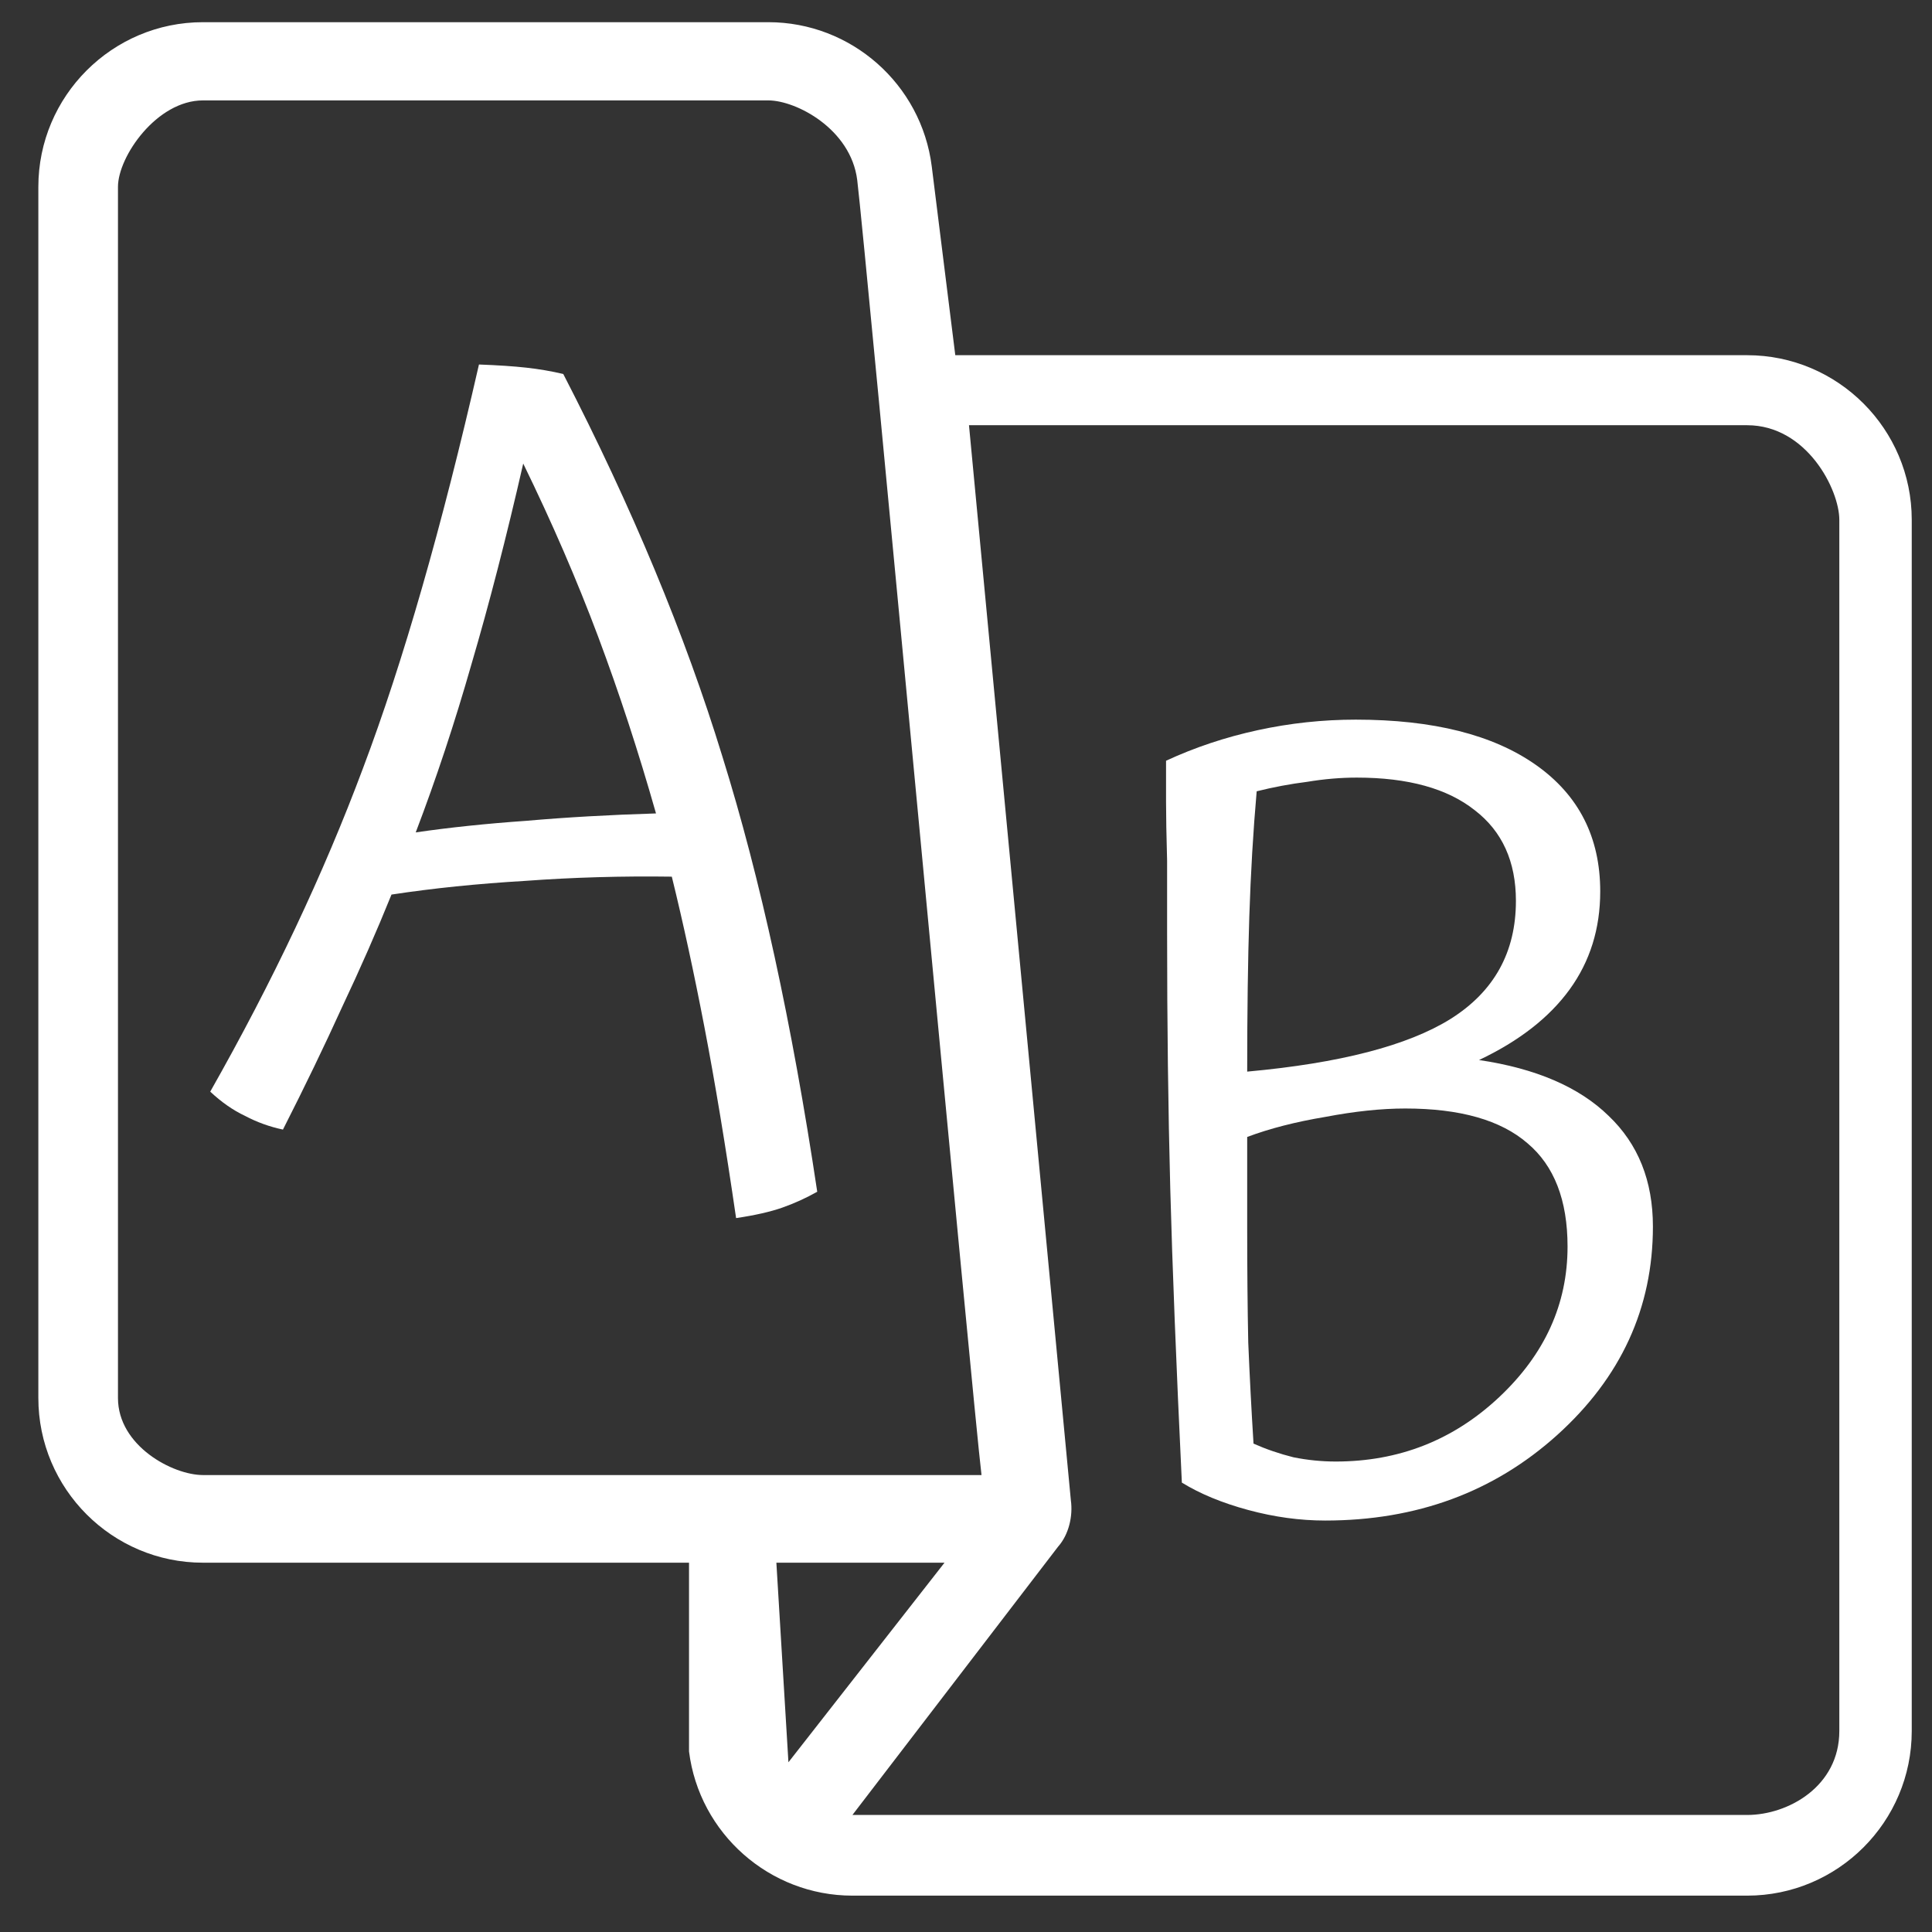 <svg xmlns="http://www.w3.org/2000/svg" width="33" height="33" viewBox="0 0 33 33" fill="none"><rect x="0" y="0" width="33" height="33" fill="#333333" stroke="none"/><g clip-path="url(#clip0)"><path d="M29.842 6.067H16.317L15.915 2.843C15.739 1.439 14.54 0.379 13.124 0.379H3.467C1.916 0.379 0.655 1.641 0.655 3.192V23.879C0.655 25.43 1.916 26.692 3.467 26.692H11.769V29.916C11.944 31.317 13.144 32.379 14.56 32.379H29.842C31.393 32.379 32.654 31.118 32.654 29.567V8.879C32.654 7.329 31.393 6.067 29.842 6.067ZM3.467 25.195C2.95 25.195 2.015 24.696 2.015 23.879V3.192C2.015 2.675 2.677 1.715 3.467 1.715H13.124C13.596 1.715 14.532 2.2 14.642 3.075C14.777 4.165 16.63 24.114 16.765 25.195H3.467ZM13.467 30.101L13.261 26.692H16.133L13.467 30.101ZM31.417 29.567C31.417 30.512 30.544 31.001 29.842 31.001H14.56L18.073 26.418C18.256 26.212 18.329 25.896 18.291 25.625L16.551 7.263H29.842C30.86 7.263 31.417 8.362 31.417 8.879V29.567Z" fill="white"></path><path d="M28.233 20.95C28.233 22.342 27.687 23.53 26.595 24.514C25.515 25.486 24.195 25.972 22.635 25.972C22.203 25.972 21.765 25.912 21.321 25.792C20.877 25.672 20.499 25.516 20.187 25.324C20.091 23.32 20.025 21.646 19.989 20.302C19.953 18.946 19.935 17.488 19.935 15.928C19.935 15.784 19.935 15.634 19.935 15.478C19.935 15.31 19.935 15.052 19.935 14.704C19.923 14.272 19.917 13.936 19.917 13.696C19.917 13.456 19.917 13.222 19.917 12.994C20.409 12.766 20.931 12.592 21.483 12.472C22.035 12.352 22.593 12.292 23.157 12.292C24.477 12.292 25.503 12.55 26.235 13.066C26.967 13.582 27.333 14.302 27.333 15.226C27.333 15.862 27.159 16.42 26.811 16.9C26.463 17.38 25.947 17.782 25.263 18.106C26.235 18.25 26.973 18.568 27.477 19.06C27.981 19.54 28.233 20.17 28.233 20.95ZM25.893 15.388C25.893 14.716 25.659 14.2 25.191 13.84C24.723 13.468 24.051 13.282 23.175 13.282C22.899 13.282 22.617 13.306 22.329 13.354C22.041 13.39 21.753 13.444 21.465 13.516C21.405 14.2 21.363 14.914 21.339 15.658C21.315 16.39 21.303 17.272 21.303 18.304C22.887 18.16 24.045 17.86 24.777 17.404C25.521 16.936 25.893 16.264 25.893 15.388ZM21.411 24.658C21.627 24.754 21.855 24.832 22.095 24.892C22.335 24.94 22.575 24.964 22.815 24.964C23.895 24.964 24.825 24.598 25.605 23.866C26.385 23.134 26.775 22.276 26.775 21.292C26.775 20.5 26.547 19.912 26.091 19.528C25.635 19.132 24.939 18.934 24.003 18.934C23.595 18.934 23.139 18.982 22.635 19.078C22.131 19.162 21.687 19.276 21.303 19.42C21.303 19.672 21.303 19.93 21.303 20.194C21.303 20.446 21.303 20.704 21.303 20.968C21.303 21.688 21.309 22.342 21.321 22.93C21.345 23.506 21.375 24.082 21.411 24.658Z" fill="white"></path><path d="M13.959 20.356C13.767 20.464 13.569 20.554 13.365 20.626C13.161 20.698 12.897 20.758 12.573 20.806C12.393 19.57 12.213 18.484 12.033 17.548C11.853 16.612 11.667 15.754 11.475 14.974C10.623 14.962 9.789 14.986 8.973 15.046C8.157 15.094 7.395 15.172 6.687 15.28C6.435 15.904 6.153 16.546 5.841 17.206C5.541 17.866 5.205 18.562 4.833 19.294C4.605 19.246 4.389 19.168 4.185 19.06C3.981 18.964 3.783 18.826 3.591 18.646C4.659 16.762 5.529 14.92 6.201 13.12C6.885 11.308 7.545 9.01 8.181 6.226C8.505 6.238 8.775 6.256 8.991 6.28C9.207 6.304 9.417 6.34 9.621 6.388C10.797 8.668 11.703 10.846 12.339 12.922C12.987 14.998 13.527 17.476 13.959 20.356ZM8.937 7.918C8.649 9.178 8.355 10.318 8.055 11.338C7.767 12.346 7.449 13.306 7.101 14.218C7.677 14.134 8.307 14.068 8.991 14.02C9.675 13.96 10.413 13.918 11.205 13.894C10.905 12.838 10.575 11.83 10.215 10.87C9.855 9.91 9.429 8.926 8.937 7.918Z" fill="white"></path></g><defs><clipPath id="clip0"><rect width="32" height="32" fill="white" transform="translate(0.655 0.379)"></rect></clipPath></defs></svg>